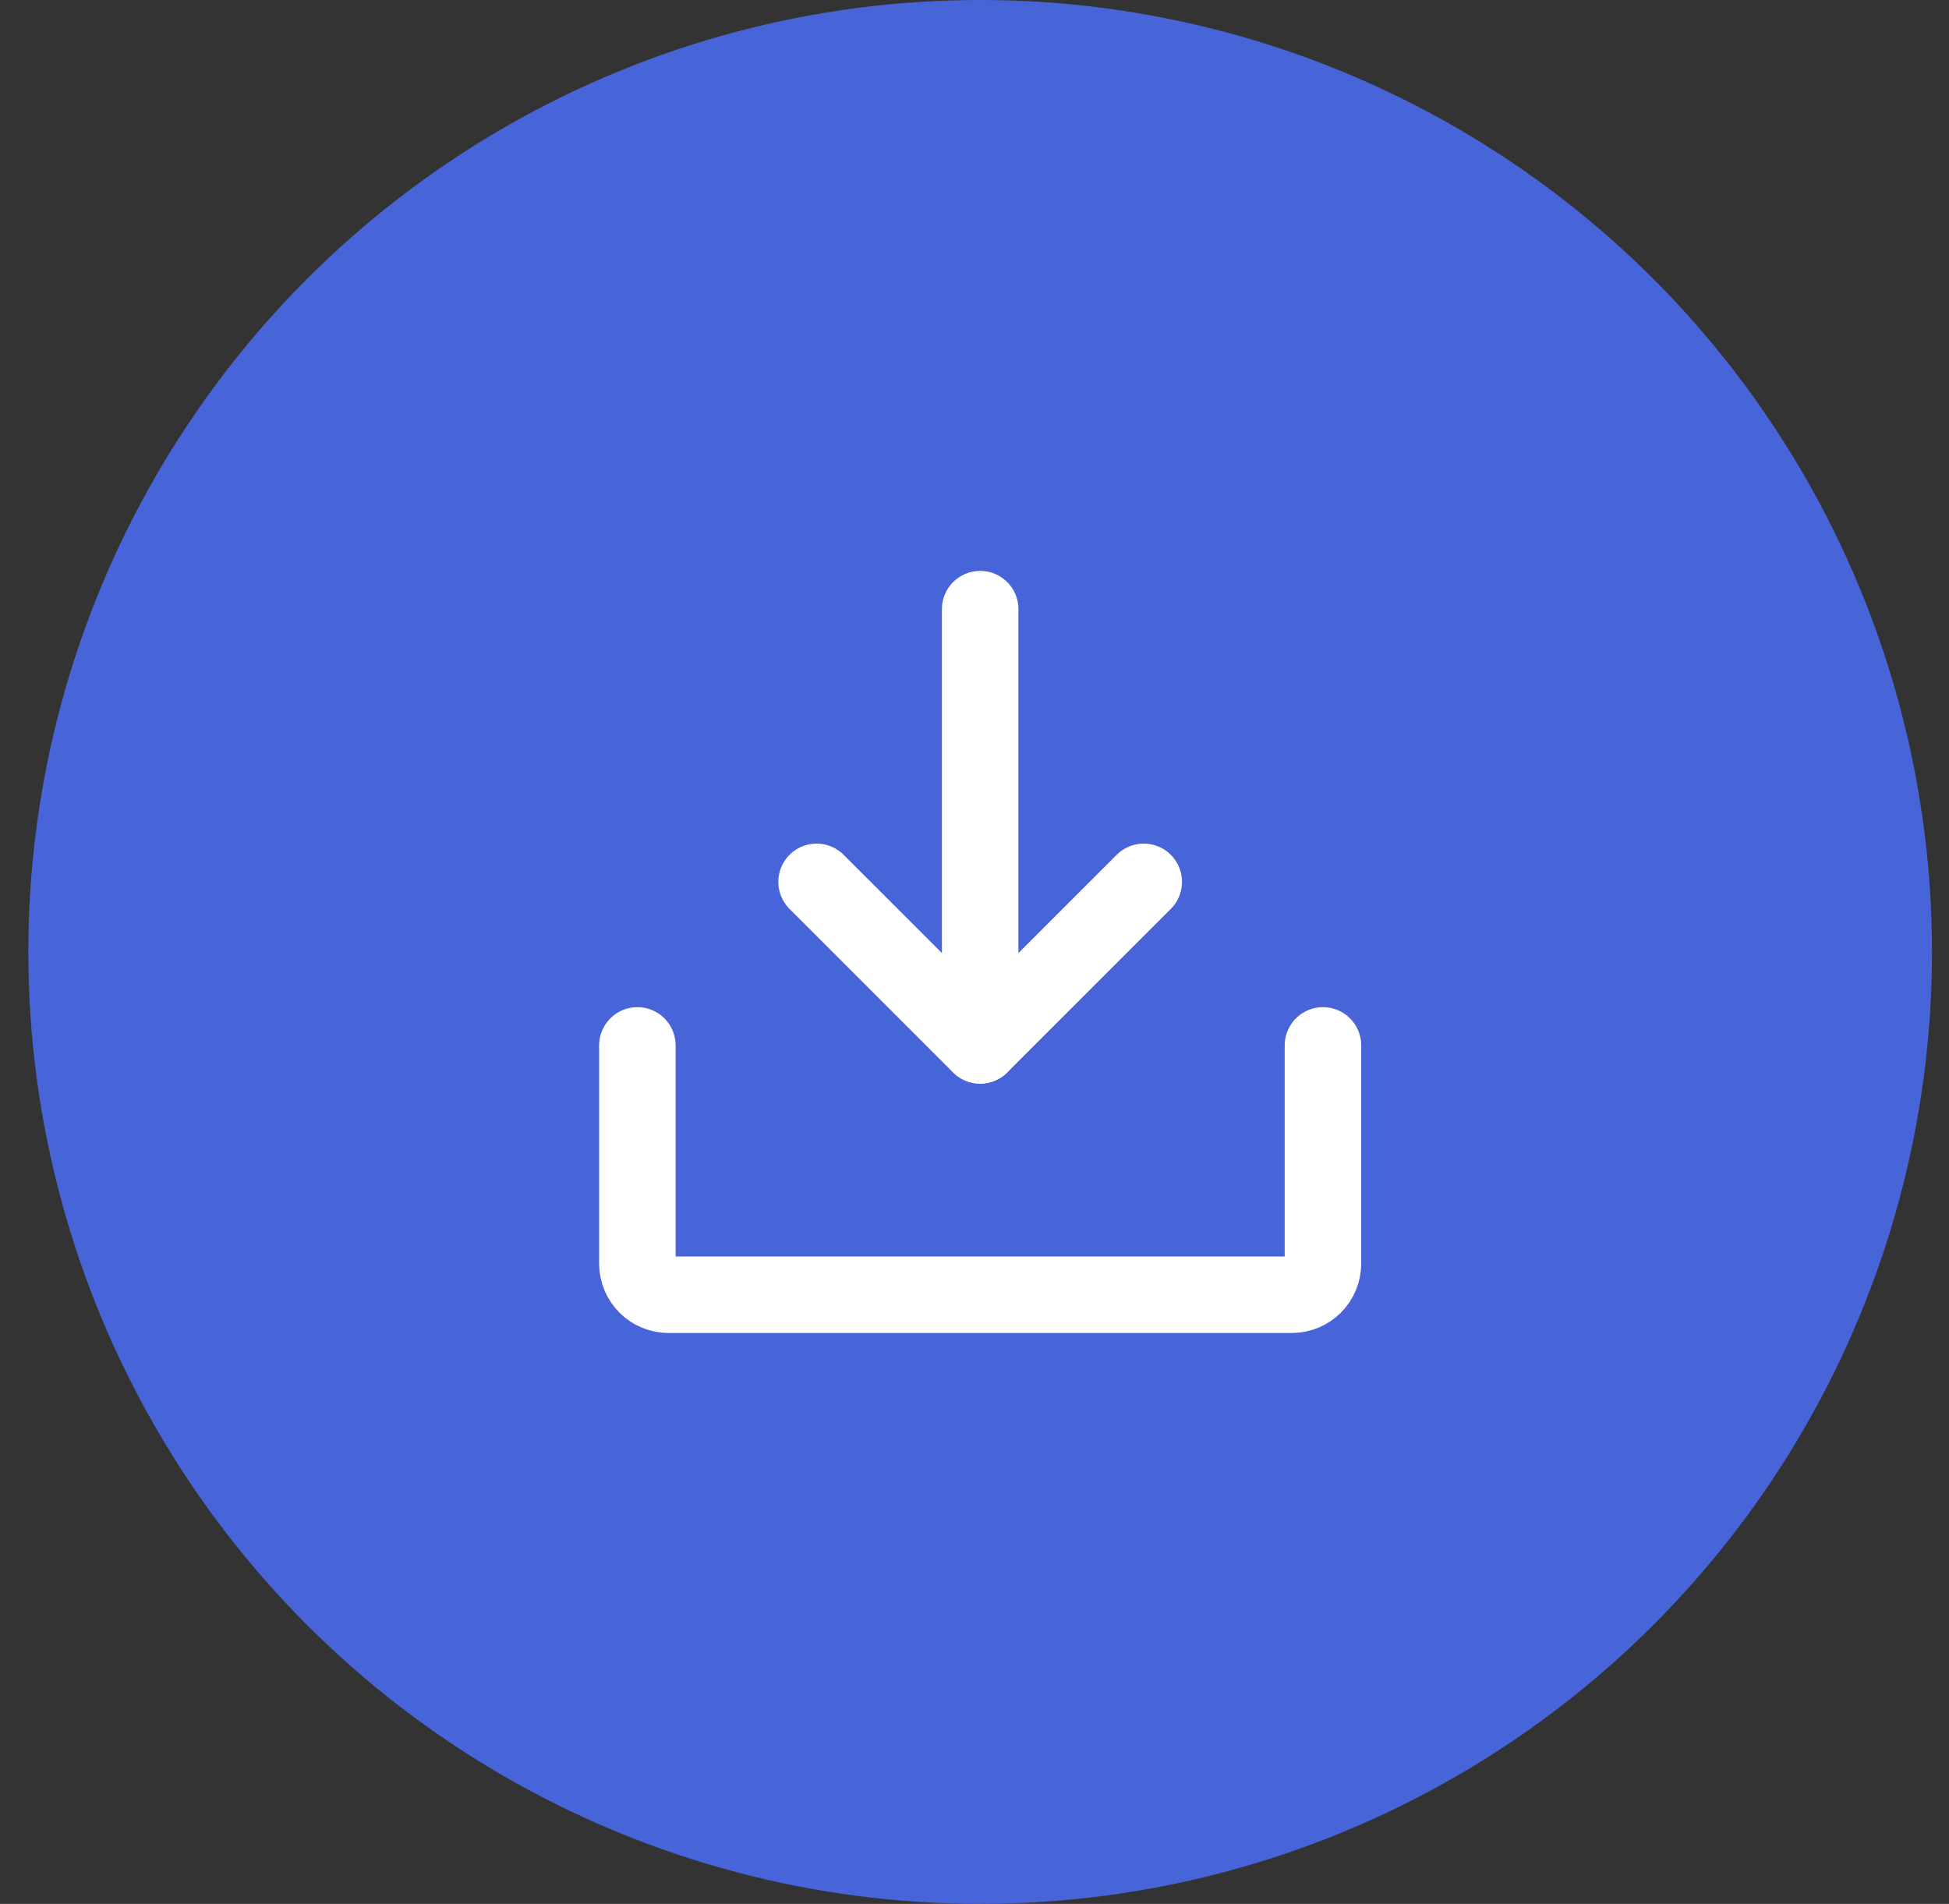 <svg width="43" height="42" viewBox="0 0 43 42" fill="none" xmlns="http://www.w3.org/2000/svg">
<rect x="0" y="0" width="43" height="42" fill="#333333" stroke="none"/>
<circle cx="21.625" cy="21" r="21" fill="#4864D9"/>
<g clip-path="url(#clip0_15165_872)">
<path d="M18.016 19.454L21.625 23.062L25.234 19.454" stroke="white" stroke-width="1.688" stroke-linecap="round" stroke-linejoin="round"/>
<path d="M21.625 13.438V23.06" stroke="white" stroke-width="1.688" stroke-linecap="round" stroke-linejoin="round"/>
<path d="M29.188 23.062V27.875C29.188 28.057 29.115 28.232 28.986 28.361C28.857 28.49 28.682 28.562 28.5 28.562H14.75C14.568 28.562 14.393 28.49 14.264 28.361C14.135 28.232 14.062 28.057 14.062 27.875V23.062" stroke="white" stroke-width="1.688" stroke-linecap="round" stroke-linejoin="round"/>
</g>
<defs>
<clipPath id="clip0_15165_872">
<rect width="22" height="22" fill="white" transform="translate(10.625 10)"/>
</clipPath>
</defs>
</svg>
